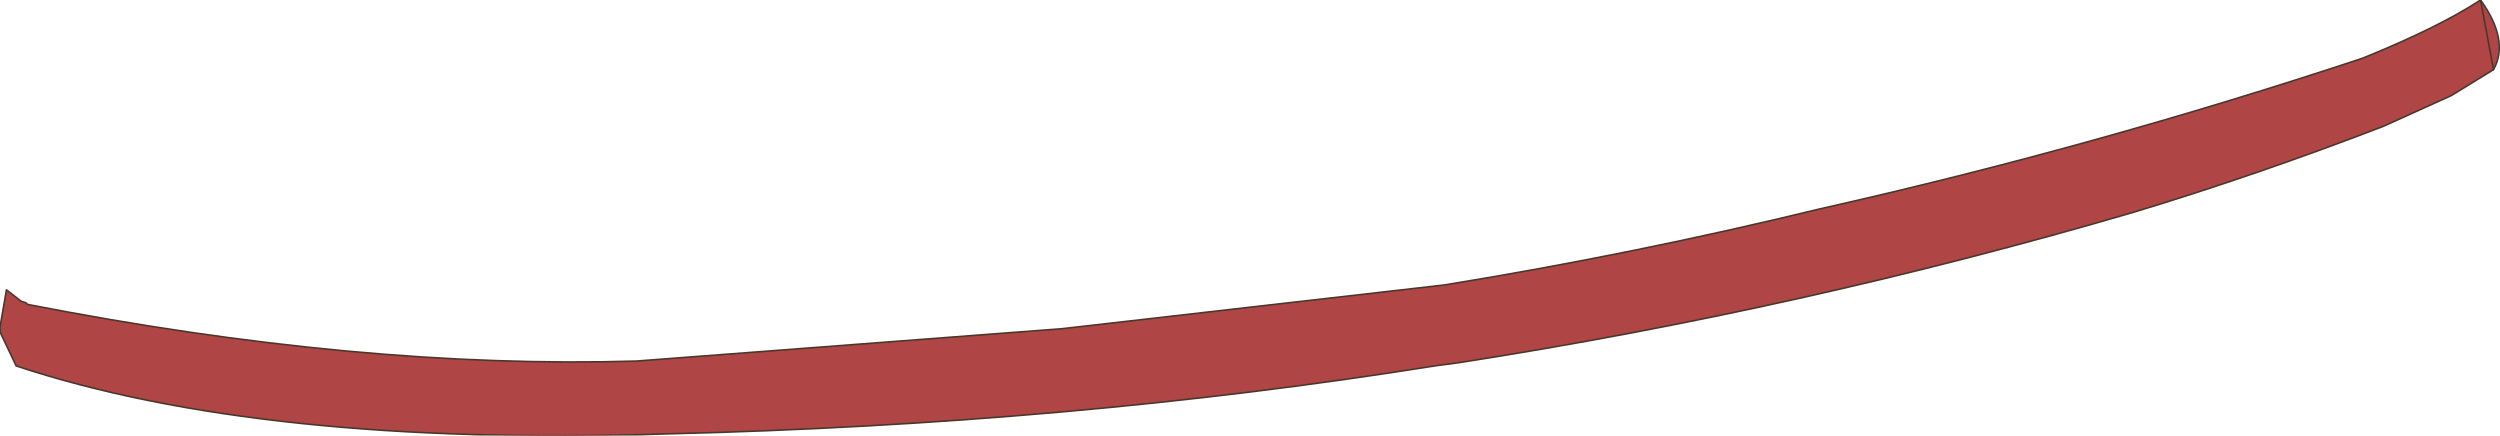<?xml version="1.0" encoding="UTF-8" standalone="no"?>
<svg xmlns:xlink="http://www.w3.org/1999/xlink" height="13.45px" width="77.2px" xmlns="http://www.w3.org/2000/svg">
  <g transform="matrix(1.0, 0.0, 0.0, 1.0, 38.6, 8.4)">
    <path d="M38.0 -8.4 Q38.9 -7.15 38.4 -6.25 L37.1 -5.45 35.0 -4.5 Q31.1 -3.0 27.3 -1.85 17.05 1.15 6.45 2.8 L5.7 2.9 Q-5.55 4.7 -18.05 5.0 -30.55 5.4 -38.1 2.9 L-38.6 1.85 -38.6 1.7 -38.4 0.55 -37.95 0.9 -37.8 0.95 -37.75 1.0 Q-27.5 3.0 -18.95 2.75 L-5.8 1.75 6.0 0.4 Q11.85 -0.55 17.6 -1.95 26.05 -3.85 34.35 -6.6 36.7 -7.55 38.0 -8.4" fill="#af4545" fill-rule="evenodd" stroke="none"/>
    <path d="M38.0 -8.4 Q38.9 -7.15 38.4 -6.25" fill="none" stroke="#3d3d3d" stroke-linecap="round" stroke-linejoin="round" stroke-width="0.05"/>
    <path d="M38.4 -6.25 L37.1 -5.45 35.0 -4.5 Q31.1 -3.0 27.3 -1.85 17.05 1.15 6.45 2.8 L5.7 2.9 Q-5.55 4.7 -18.05 5.0 -30.55 5.4 -38.1 2.9 L-38.6 1.85 -38.6 1.7 -38.4 0.55 -37.95 0.9 -37.8 0.95 -37.75 1.0 Q-27.5 3.0 -18.95 2.75 L-5.8 1.75 6.0 0.4 Q11.85 -0.55 17.6 -1.95 26.05 -3.85 34.35 -6.6 36.7 -7.55 38.0 -8.4 Z" fill="none" stroke="#49372c" stroke-linecap="round" stroke-linejoin="round" stroke-width="0.05"/>
  </g>
</svg>
